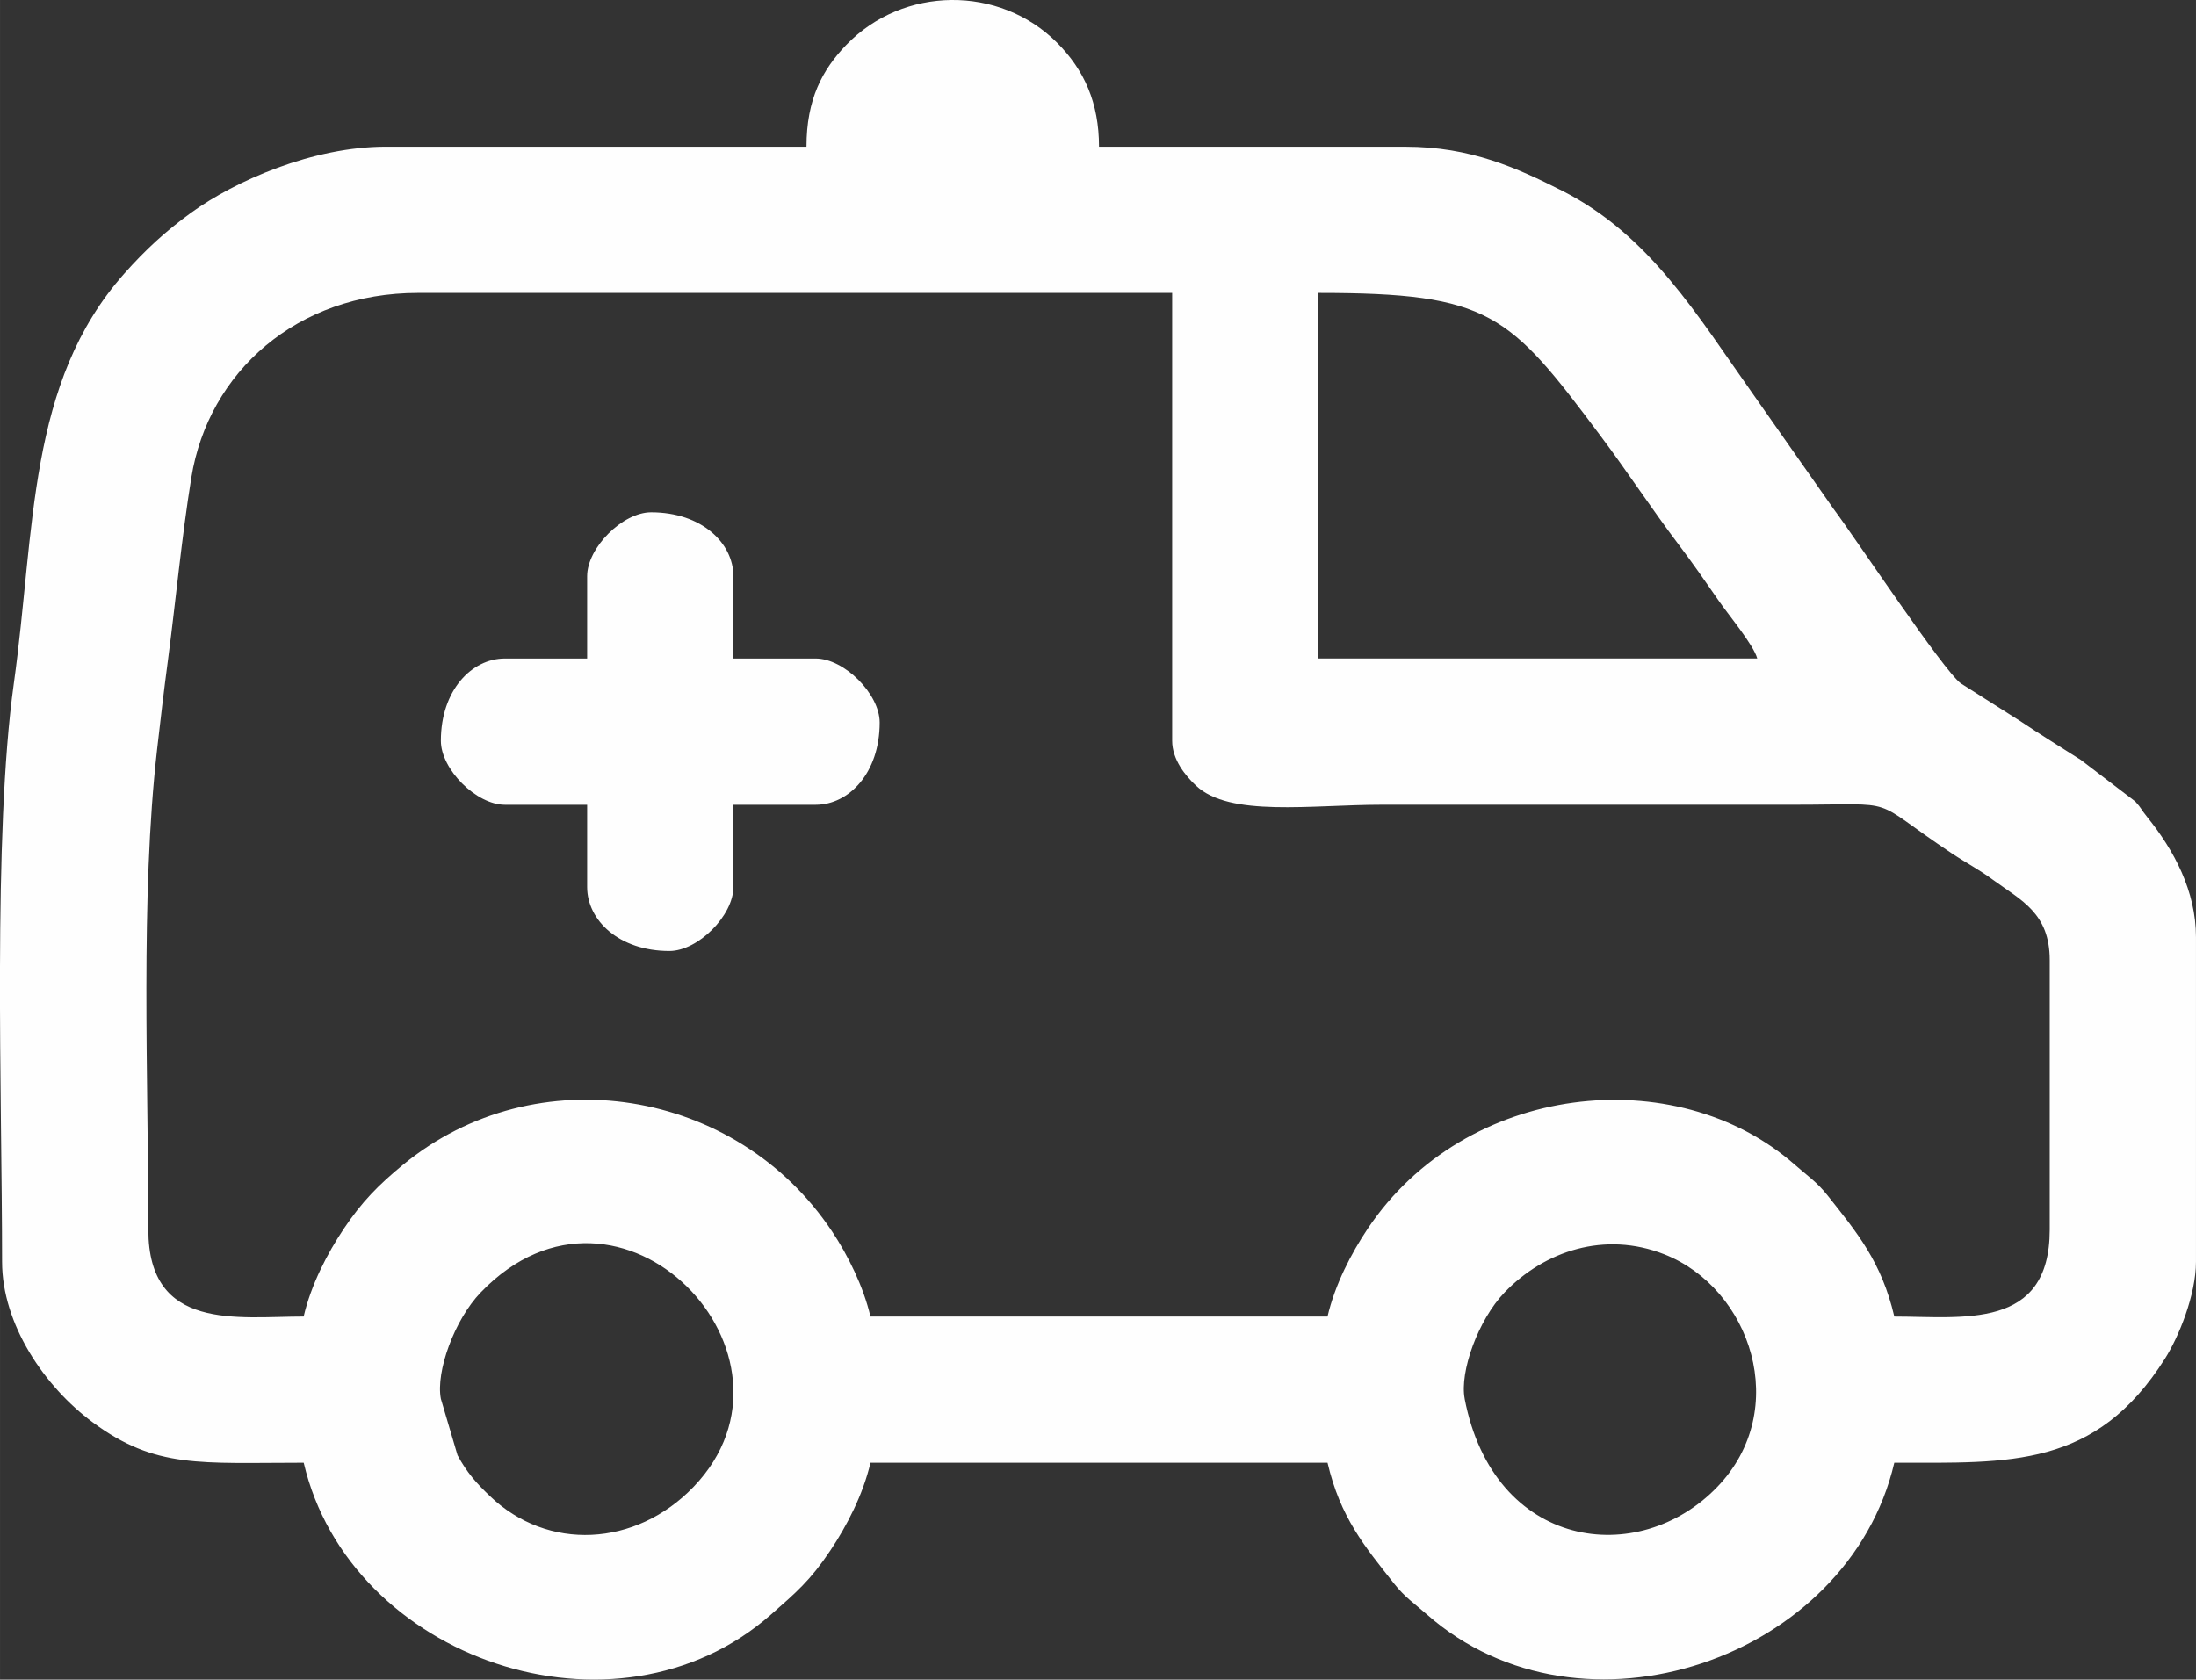 <?xml version="1.0" encoding="UTF-8"?> <!-- Creator: CorelDRAW 2020 (64-Bit) --> <svg xmlns="http://www.w3.org/2000/svg" xmlns:xlink="http://www.w3.org/1999/xlink" xmlns:xodm="http://www.corel.com/coreldraw/odm/2003" xml:space="preserve" width="127.105mm" height="97.239mm" style="shape-rendering:geometricPrecision; text-rendering:geometricPrecision; image-rendering:optimizeQuality; fill-rule:evenodd; clip-rule:evenodd" viewBox="0 0 677.09 518"><rect x="0" y="0" width="677.09" height="518" fill="#333333" stroke="none"/> <defs> <style type="text/css"> <![CDATA[ .fil0 {fill:#FEFEFE} ]]> </style> </defs> <g id="Слой_x0020_1">  <g id="_2711315665312"> <path class="fil0" d="M451.61 431.39c-1.61,-8.33 4.15,-24.33 12.29,-32.8 12.31,-12.81 30.88,-18.98 49.2,-11.78 26.74,10.5 39.35,47.88 16.4,71.75 -24.26,25.25 -68.88,19.45 -77.9,-27.17zm-315.68 0c-1.61,-8.33 4.15,-24.33 12.29,-32.8 42.98,-44.73 104.39,19.62 65.61,59.97 -17.83,18.55 -44.98,19.93 -62.79,2.82 -4.22,-4.05 -7.03,-7.16 -9.97,-12.58l-5.14 -17.4zm-42.28 -25.37c-20.35,0 -47.92,4.67 -47.92,-26.78 0,-47.05 -2.5,-102.62 2.7,-148.09 1.11,-9.74 2.03,-17.58 3.36,-27.64 2.34,-17.71 4.17,-37.47 7.2,-56.22 5.27,-32.59 32.6,-56.95 69.89,-56.95l232.53 0 0 138.11c0,5.83 4.08,10.76 7.32,13.82 10.44,9.84 35.42,5.91 57.51,5.91l126.83 0c33.87,0 22.41,-2.54 48.54,14.88 4.86,3.24 8.12,4.8 12.87,8.27 8.76,6.38 17.51,10.27 17.51,24.77l0 83.15c0,31.07 -26.77,26.78 -47.92,26.78 -3.94,-16.91 -11.49,-25.86 -20.51,-37.27 -3.36,-4.25 -6.27,-6.13 -10.17,-9.56 -36.77,-32.35 -101.61,-25.27 -131.7,19.75 -5.08,7.6 -10.08,17.21 -12.38,27.08l-140.93 0c-2.17,-9.3 -6.95,-18.91 -11.82,-26.23 -29.45,-44.33 -91.33,-54.26 -132.27,-20.61 -7.6,6.25 -12.74,11.46 -18.29,19.76 -5.08,7.6 -10.08,17.21 -12.38,27.08zm312.86 -315.68c53.02,0 58.75,6.35 86.98,44.08 8.54,11.41 15.66,22.38 24.16,33.62 4.38,5.8 8.02,11.06 12.32,17.28 2.98,4.32 10.73,13.6 11.84,17.75l-135.29 0 0 -112.74zm-157.84 -45.1l-129.65 0c-22.58,0 -46.51,10.54 -60.02,20.31 -8.08,5.85 -14.19,11.53 -20.66,18.8 -29.97,33.72 -27.44,78.74 -34.1,126.56 -6.51,46.75 -3.61,127.39 -3.61,178.19 0,19.36 13.12,38.57 27.96,49.55 19.38,14.35 33.08,12.46 65.05,12.46 14.14,60.7 96.27,88.89 144.07,46.83 7.7,-6.78 12.07,-10.42 18.3,-19.75 5.08,-7.6 10.08,-17.21 12.38,-27.08l140.93 0c3.94,16.91 11.49,25.86 20.51,37.27 3.36,4.25 6.27,6.13 10.17,9.56 47.7,41.97 129.94,13.81 144.07,-46.83 35.71,0 61.99,1.79 83.46,-32.1 4.2,-6.63 9.56,-19.6 9.56,-29.9l0 -100.06c0,-14.31 -6.8,-26.85 -15.05,-37.09 -2.02,-2.5 -1.64,-2.56 -3.67,-4.79l-16.78 -12.81c-6.83,-4.35 -12.07,-7.55 -18.9,-12.11l-18.11 -11.49c-5.33,-3.87 -32.55,-44.88 -39.22,-53.79l-24.98 -35.62c-16.78,-23.65 -31.65,-48.85 -58.69,-62.5 -13.96,-7.05 -28.22,-13.6 -48.41,-13.6l-94.42 0c0,-13.51 -4.54,-23.68 -12.98,-32.12 -17.75,-17.75 -47.37,-17.5 -64.94,0.71 -7.4,7.68 -12.28,16.78 -12.28,31.41z"></path> <path class="fil0" d="M181.03 177.72l0 25.37 -25.37 0c-10.22,0 -19.73,9.78 -19.73,25.37 0,8.8 10.93,19.73 19.73,19.73l25.37 0 0 25.37c0,10.22 9.78,19.73 25.37,19.73 8.8,0 19.73,-10.93 19.73,-19.73l0 -25.37 25.37 0c10.22,0 19.73,-9.78 19.73,-25.37 0,-8.8 -10.93,-19.73 -19.73,-19.73l-25.37 0 0 -25.37c0,-10.22 -9.78,-19.73 -25.37,-19.73 -8.8,0 -19.73,10.93 -19.73,19.73z"></path> </g> </g> </svg> 